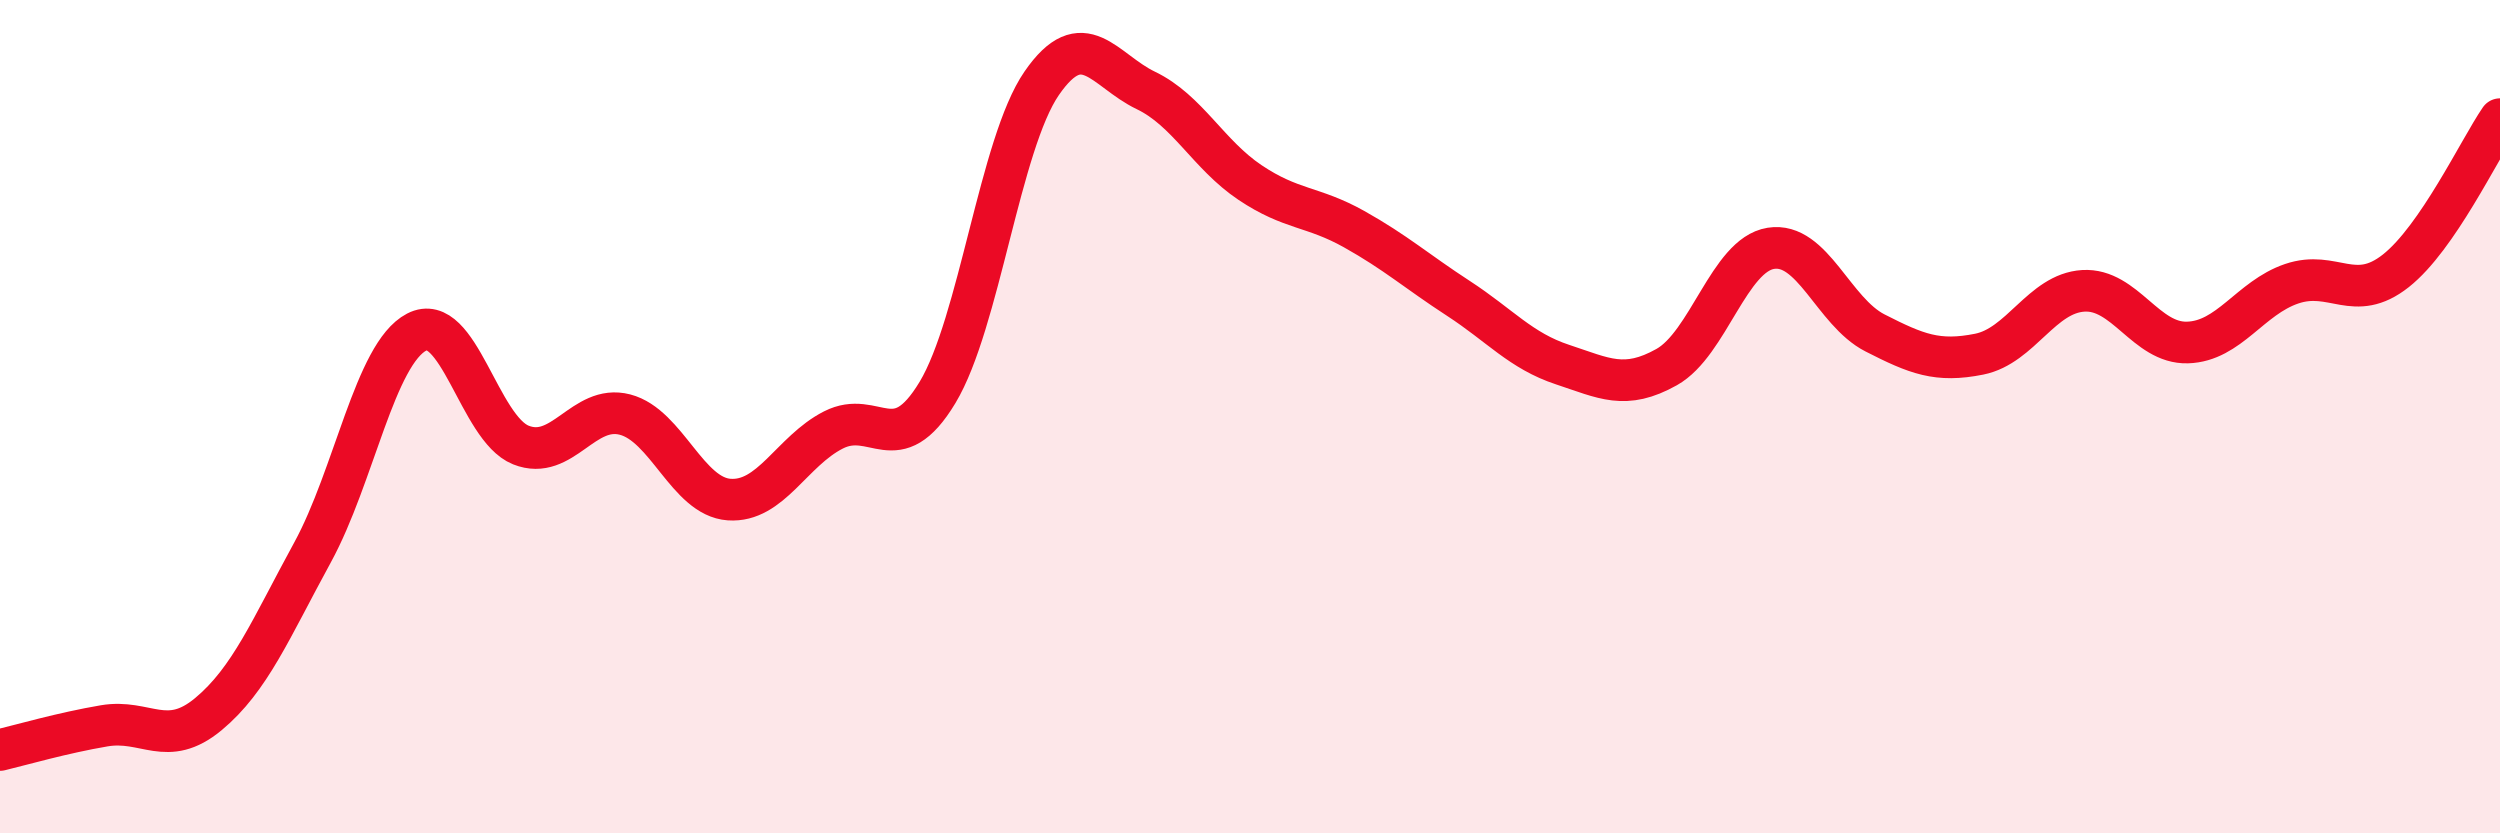 
    <svg width="60" height="20" viewBox="0 0 60 20" xmlns="http://www.w3.org/2000/svg">
      <path
        d="M 0,18 C 0.5,17.88 1.5,17.59 2.5,17.42 C 3.5,17.25 4,17.97 5,17.14 C 6,16.31 6.5,15.09 7.5,13.26 C 8.5,11.43 9,8.49 10,7.97 C 11,7.45 11.5,10.28 12.5,10.68 C 13.5,11.08 14,9.69 15,9.95 C 16,10.21 16.5,11.92 17.5,11.99 C 18.5,12.06 19,10.83 20,10.32 C 21,9.81 21.5,11.08 22.5,9.42 C 23.5,7.76 24,3.45 25,2 C 26,0.55 26.5,1.69 27.5,2.17 C 28.5,2.65 29,3.71 30,4.38 C 31,5.05 31.5,4.94 32.5,5.5 C 33.5,6.06 34,6.51 35,7.16 C 36,7.81 36.5,8.42 37.5,8.75 C 38.5,9.08 39,9.37 40,8.81 C 41,8.25 41.5,6.12 42.5,5.96 C 43.5,5.8 44,7.48 45,7.99 C 46,8.5 46.5,8.7 47.5,8.5 C 48.5,8.3 49,7.04 50,6.98 C 51,6.92 51.5,8.25 52.5,8.22 C 53.5,8.19 54,7.15 55,6.81 C 56,6.47 56.5,7.29 57.5,6.5 C 58.5,5.71 59.5,3.59 60,2.86L60 20L0 20Z"
        fill="#EB0A25"
        opacity="0.1"
        stroke-linecap="round"
        stroke-linejoin="round"
      />
      <path
        d="M 0,18 C 0.5,17.88 1.5,17.59 2.5,17.42 C 3.5,17.25 4,17.97 5,17.14 C 6,16.31 6.5,15.09 7.5,13.26 C 8.5,11.43 9,8.49 10,7.97 C 11,7.45 11.5,10.28 12.5,10.68 C 13.5,11.08 14,9.69 15,9.95 C 16,10.21 16.5,11.92 17.5,11.99 C 18.5,12.06 19,10.83 20,10.32 C 21,9.81 21.5,11.08 22.5,9.42 C 23.5,7.76 24,3.45 25,2 C 26,0.55 26.5,1.69 27.5,2.17 C 28.5,2.65 29,3.71 30,4.38 C 31,5.05 31.5,4.94 32.5,5.5 C 33.5,6.06 34,6.51 35,7.16 C 36,7.81 36.5,8.42 37.5,8.75 C 38.5,9.08 39,9.37 40,8.81 C 41,8.25 41.5,6.12 42.5,5.96 C 43.5,5.8 44,7.48 45,7.99 C 46,8.5 46.5,8.7 47.5,8.5 C 48.5,8.3 49,7.04 50,6.98 C 51,6.92 51.5,8.25 52.5,8.22 C 53.5,8.19 54,7.15 55,6.81 C 56,6.47 56.5,7.29 57.5,6.5 C 58.5,5.71 59.5,3.59 60,2.86"
        stroke="#EB0A25"
        stroke-width="1"
        fill="none"
        stroke-linecap="round"
        stroke-linejoin="round"
      />
    </svg>
  